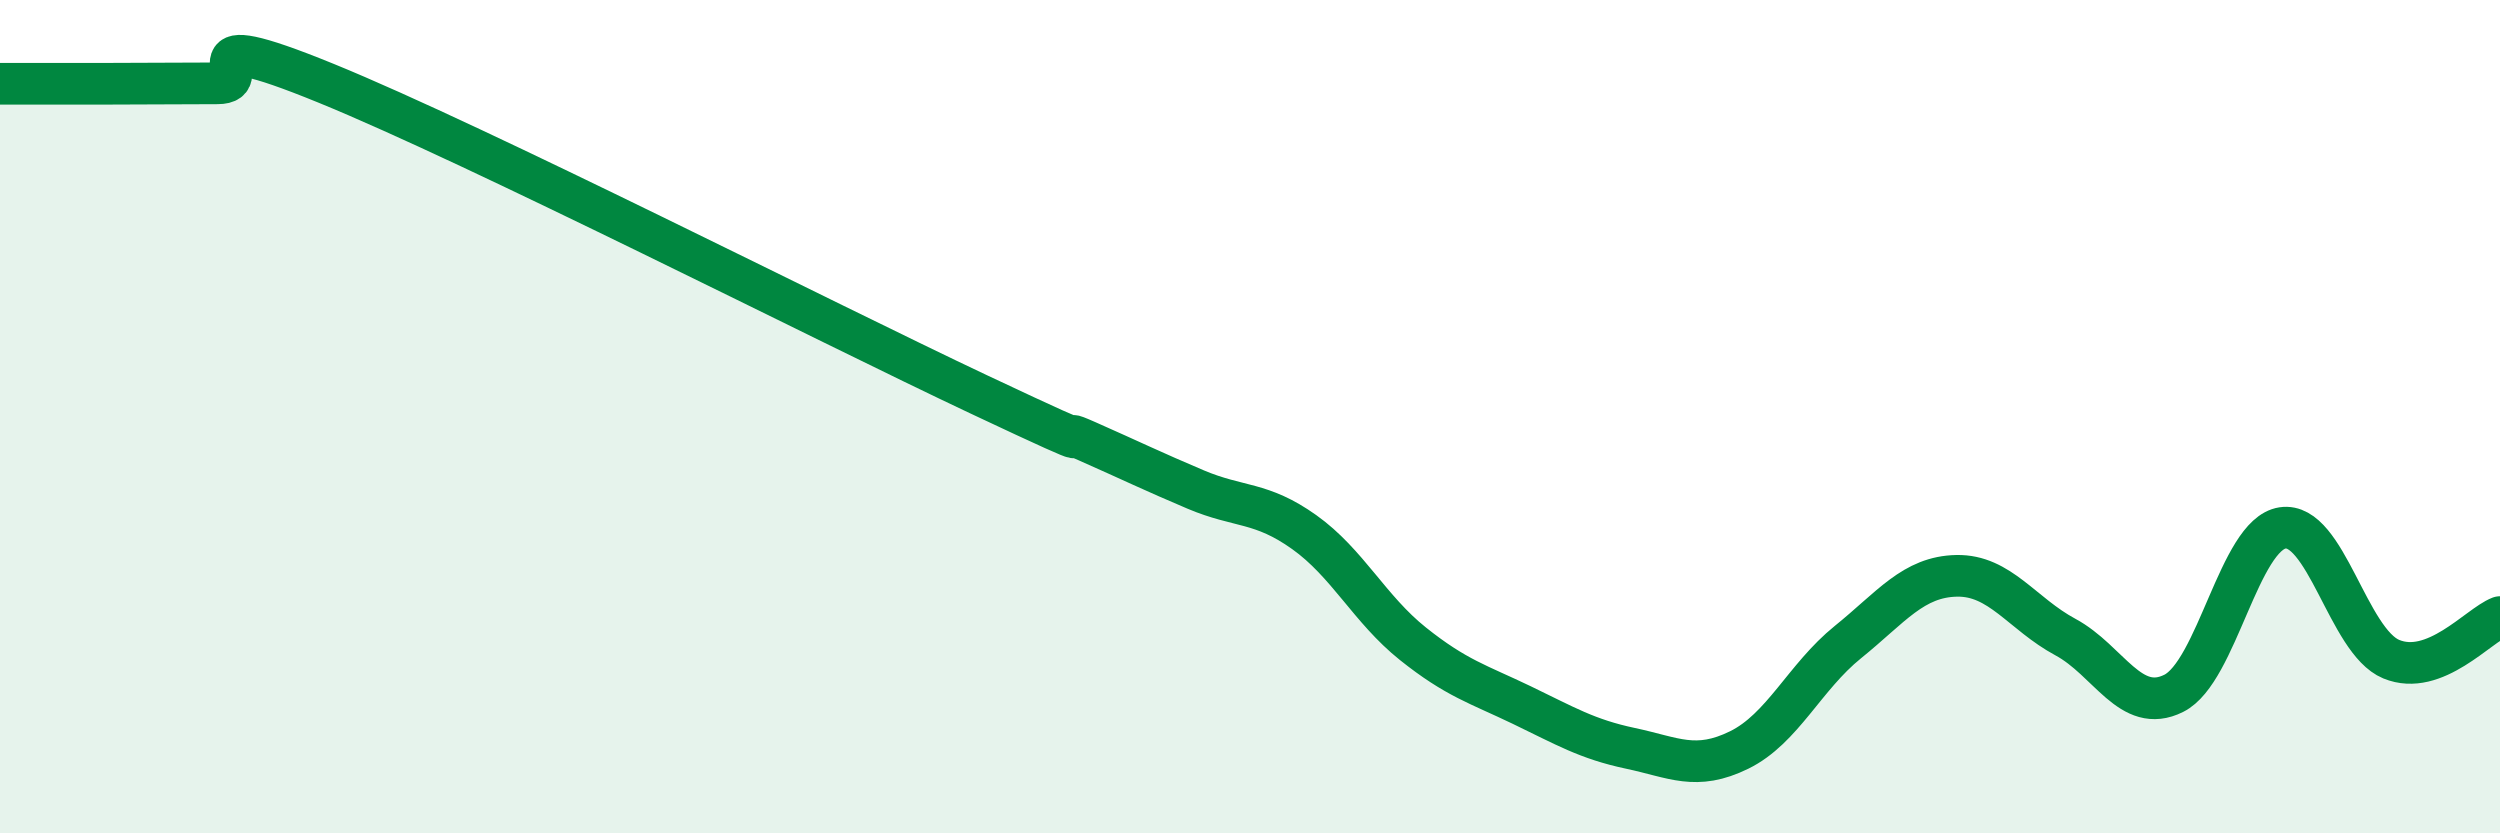 
    <svg width="60" height="20" viewBox="0 0 60 20" xmlns="http://www.w3.org/2000/svg">
      <path
        d="M 0,2.01 C 0.52,2.01 1.57,2.01 2.61,2.01 C 3.65,2.01 4.18,2 5.22,2 C 6.26,2 4.18,0.51 7.83,2 C 11.48,3.49 19.83,7.74 23.48,9.46 C 27.13,11.18 25.05,10.13 26.09,10.59 C 27.13,11.05 27.66,11.31 28.7,11.75 C 29.74,12.19 30.26,12.03 31.3,12.77 C 32.34,13.51 32.87,14.62 33.91,15.45 C 34.95,16.28 35.48,16.42 36.52,16.92 C 37.56,17.42 38.09,17.74 39.13,17.96 C 40.17,18.18 40.7,18.51 41.74,18 C 42.78,17.49 43.31,16.25 44.35,15.41 C 45.39,14.57 45.92,13.84 46.96,13.82 C 48,13.8 48.53,14.73 49.57,15.29 C 50.61,15.85 51.13,17.16 52.17,16.64 C 53.21,16.12 53.74,12.83 54.78,12.67 C 55.82,12.51 56.35,15.39 57.39,15.82 C 58.43,16.25 59.48,15.01 60,14.81L60 20L0 20Z"
        fill="#008740"
        opacity="0.1"
        stroke-linecap="round"
        stroke-linejoin="round"
      />
      <path
        d="M 0,2.01 C 0.52,2.01 1.57,2.01 2.61,2.01 C 3.65,2.01 4.18,2 5.22,2 C 6.26,2 4.18,0.51 7.83,2 C 11.48,3.49 19.83,7.74 23.48,9.46 C 27.13,11.18 25.05,10.13 26.09,10.59 C 27.13,11.05 27.66,11.31 28.7,11.75 C 29.74,12.19 30.26,12.03 31.3,12.77 C 32.34,13.51 32.87,14.62 33.91,15.45 C 34.95,16.28 35.48,16.42 36.52,16.92 C 37.56,17.42 38.09,17.74 39.13,17.96 C 40.17,18.18 40.7,18.51 41.74,18 C 42.78,17.49 43.31,16.25 44.35,15.41 C 45.39,14.57 45.92,13.84 46.96,13.82 C 48,13.8 48.53,14.73 49.57,15.29 C 50.61,15.85 51.13,17.16 52.17,16.64 C 53.21,16.12 53.74,12.83 54.78,12.67 C 55.82,12.51 56.35,15.39 57.39,15.82 C 58.43,16.25 59.48,15.01 60,14.81"
        stroke="#008740"
        stroke-width="1"
        fill="none"
        stroke-linecap="round"
        stroke-linejoin="round"
      />
    </svg>
  